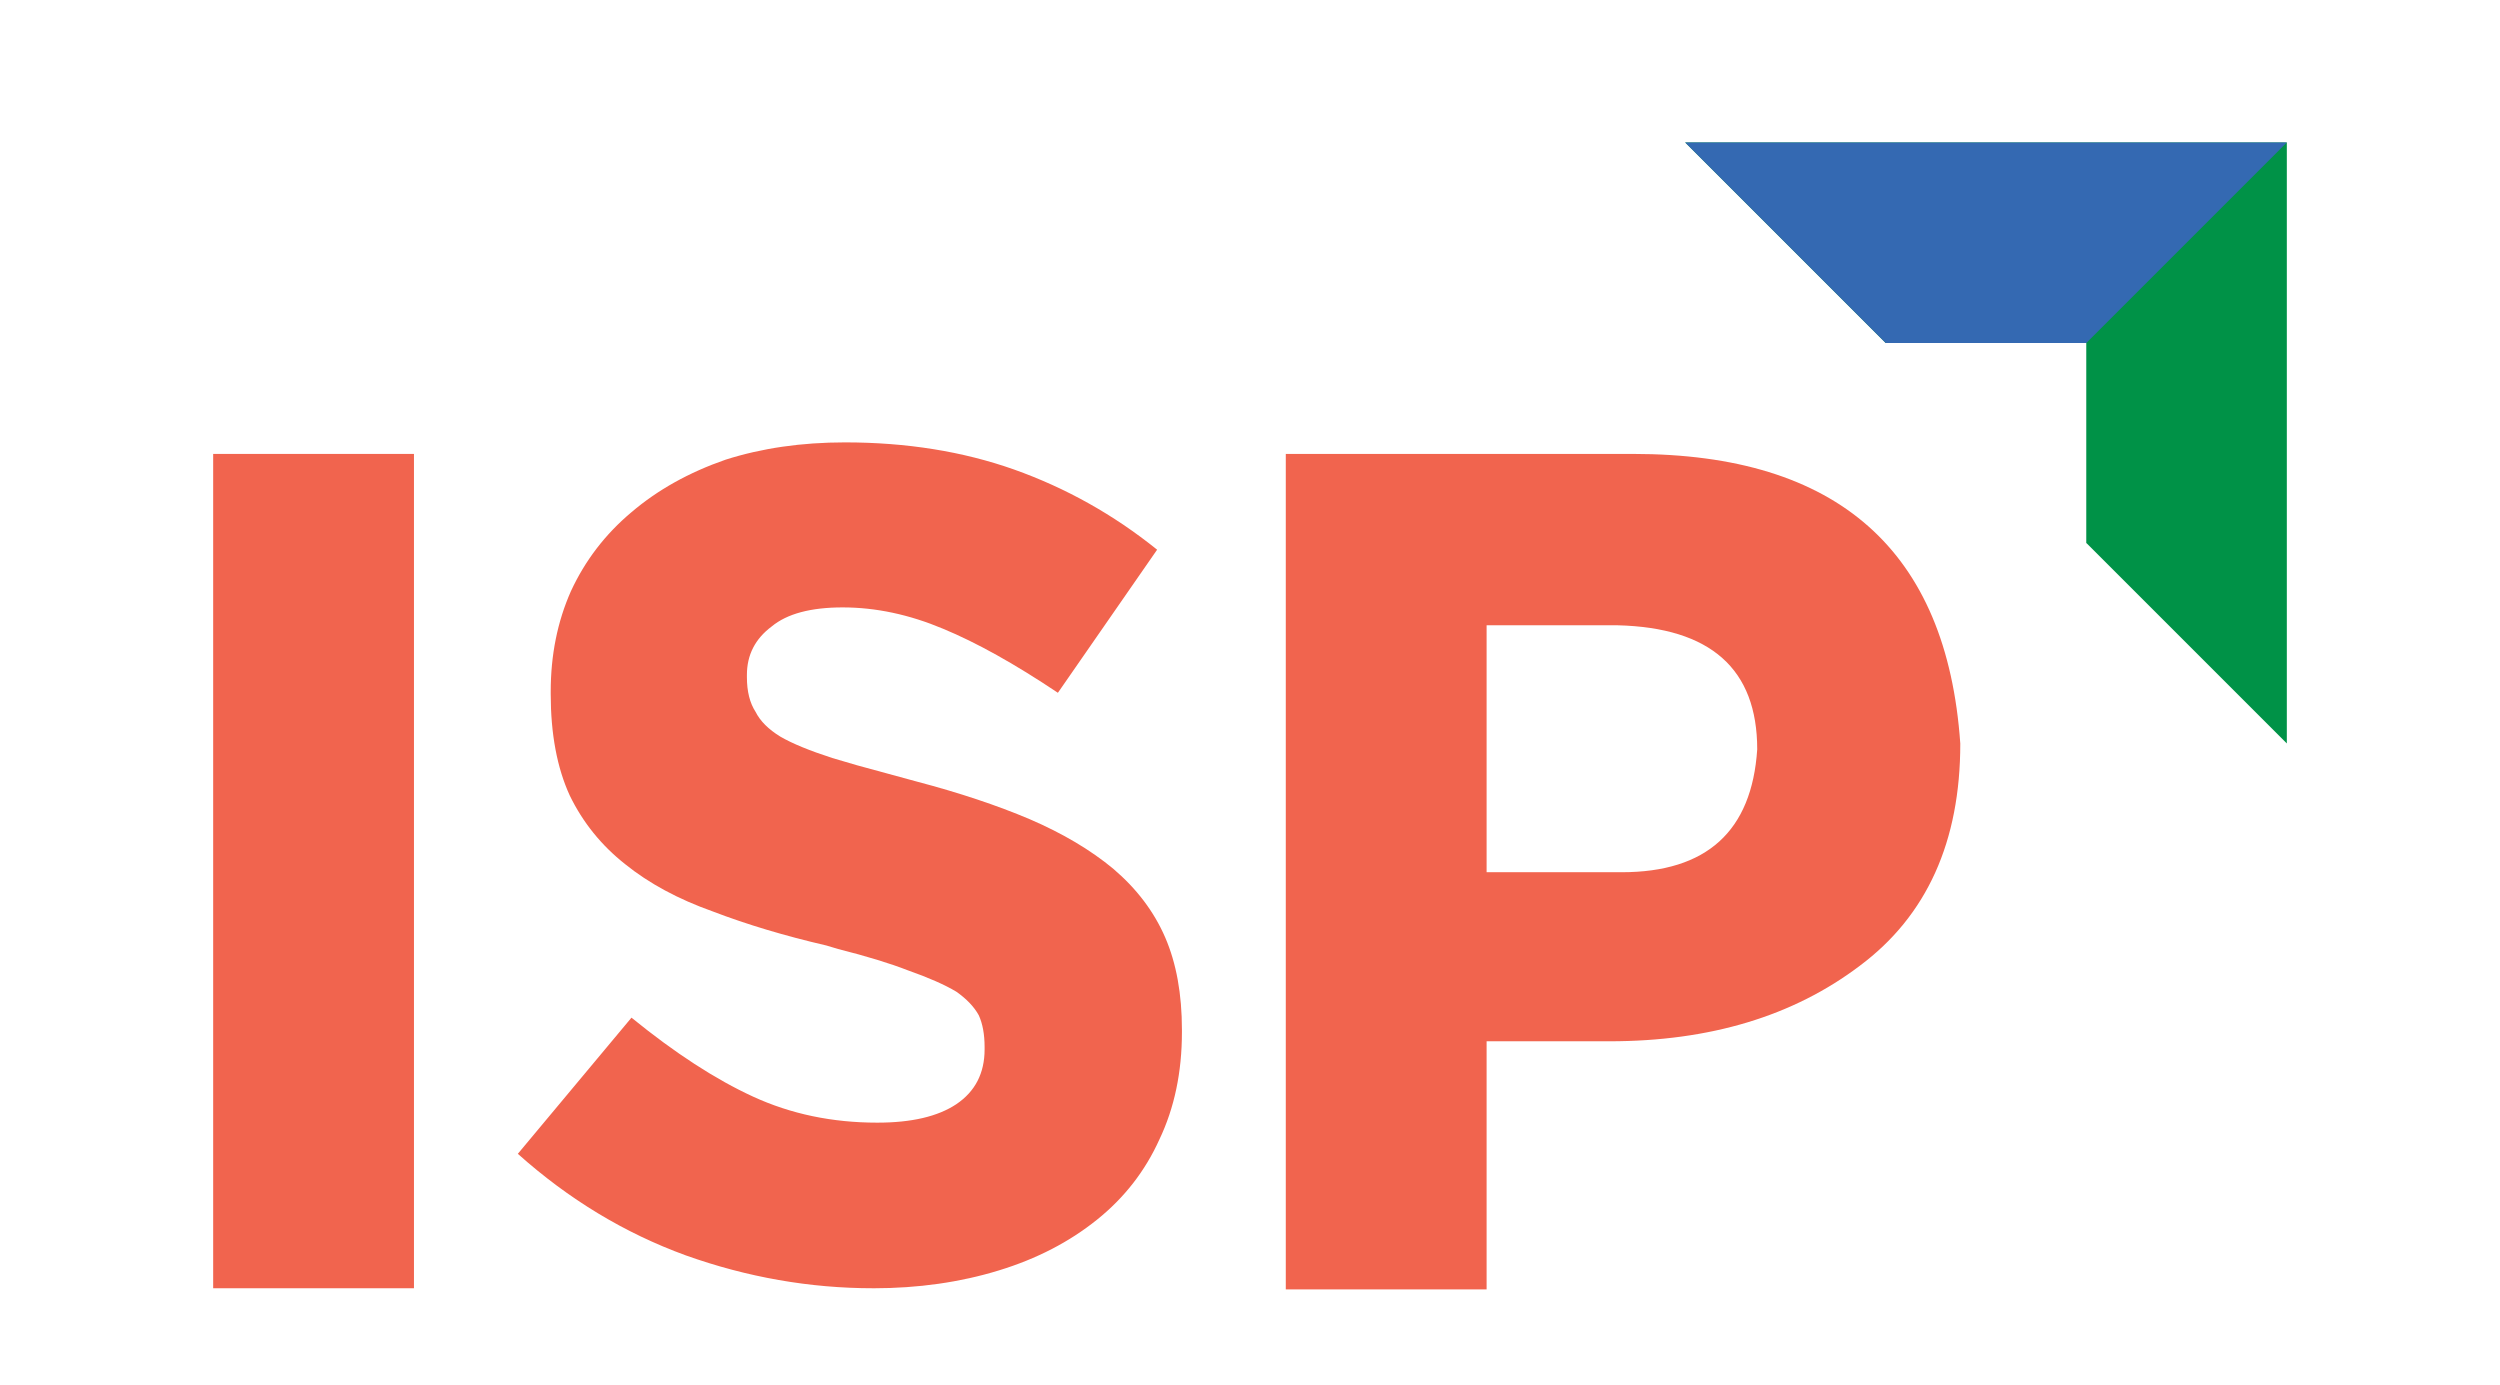 <?xml version="1.0" encoding="UTF-8"?>
<svg id="Layer_1" data-name="Layer 1" xmlns="http://www.w3.org/2000/svg" viewBox="0 0 130 72">
  <defs>
    <style>
      .cls-1 {
        fill: #f1644e;
      }

      .cls-1, .cls-2, .cls-3 {
        stroke-width: 0px;
      }

      .cls-2 {
        fill: #009247;
      }

      .cls-3 {
        fill: #3469b2;
      }
    </style>
  </defs>
  <g>
    <path class="cls-1" d="M11.085,23.604h10.441v43.385h-10.441V23.604Z"/>
    <path class="cls-1" d="M45.409,66.989c-3.3,0-6.552-.57-9.751-1.71-3.181-1.159-6.091-2.92-8.731-5.281l5.91-7.08c2.261,1.84,4.37,3.21,6.331,4.11,1.96.9,4.11,1.35,6.451,1.35,1.78,0,3.149-.32,4.11-.96.979-.66,1.47-1.61,1.47-2.85v-.121c0-.66-.101-1.209-.301-1.65-.24-.44-.63-.849-1.17-1.23-.6-.36-1.44-.73-2.52-1.11-.92-.36-2.131-.73-3.631-1.11-.2-.06-.4-.12-.6-.18-2.16-.5-4.13-1.09-5.91-1.771-1.8-.639-3.321-1.46-4.56-2.46-1.24-.979-2.2-2.17-2.88-3.57-.66-1.441-.99-3.2-.99-5.281v-.12c0-1.9.349-3.64,1.049-5.22.74-1.6,1.791-2.971,3.151-4.111,1.36-1.16,2.99-2.07,4.891-2.73,1.88-.6,3.95-.9,6.211-.9,3.199,0,6.131.47,8.79,1.41,2.7.96,5.18,2.35,7.441,4.17l-5.16,7.441c-2.24-1.5-4.23-2.61-5.97-3.33-1.76-.739-3.5-1.11-5.221-1.11-1.661,0-2.891.33-3.69.99-.86.641-1.29,1.48-1.29,2.52v.12c0,.74.151,1.34.45,1.8.24.48.67.91,1.29,1.29.62.36,1.52.73,2.7,1.111.78.24,1.7.5,2.761.78.52.14,1.069.29,1.65.45,2.2.58,4.15,1.23,5.85,1.95,1.721.74,3.17,1.601,4.35,2.58,1.221,1.04,2.12,2.23,2.7,3.571s.87,2.941.87,4.801v.12c0,2.081-.39,3.941-1.17,5.58-.74,1.641-1.821,3.031-3.24,4.171-1.441,1.16-3.141,2.04-5.101,2.64-2.02.621-4.201.931-6.54.931Z"/>
    <path class="cls-1" d="M77.302,67.049h-10.441V23.604h18.062c10.641,0,16.312,5.021,17.012,15.062,0,5.101-1.739,8.951-5.221,11.551-3.46,2.62-7.8,3.93-13.021,3.93h-6.39v-8.791h7.021c4.42,0,6.77-2.13,7.051-6.39,0-4.18-2.421-6.331-7.261-6.451h-6.811v34.534Z"/>
  </g>
  <polygon class="cls-2" points="87.628 7.408 98.057 17.837 108.486 17.837 108.486 28.248 108.504 28.248 118.915 38.659 118.915 7.408 87.628 7.408"/>
  <polygon class="cls-3" points="87.628 7.408 98.057 17.837 108.486 17.837 118.915 7.408 87.628 7.408"/>
</svg>